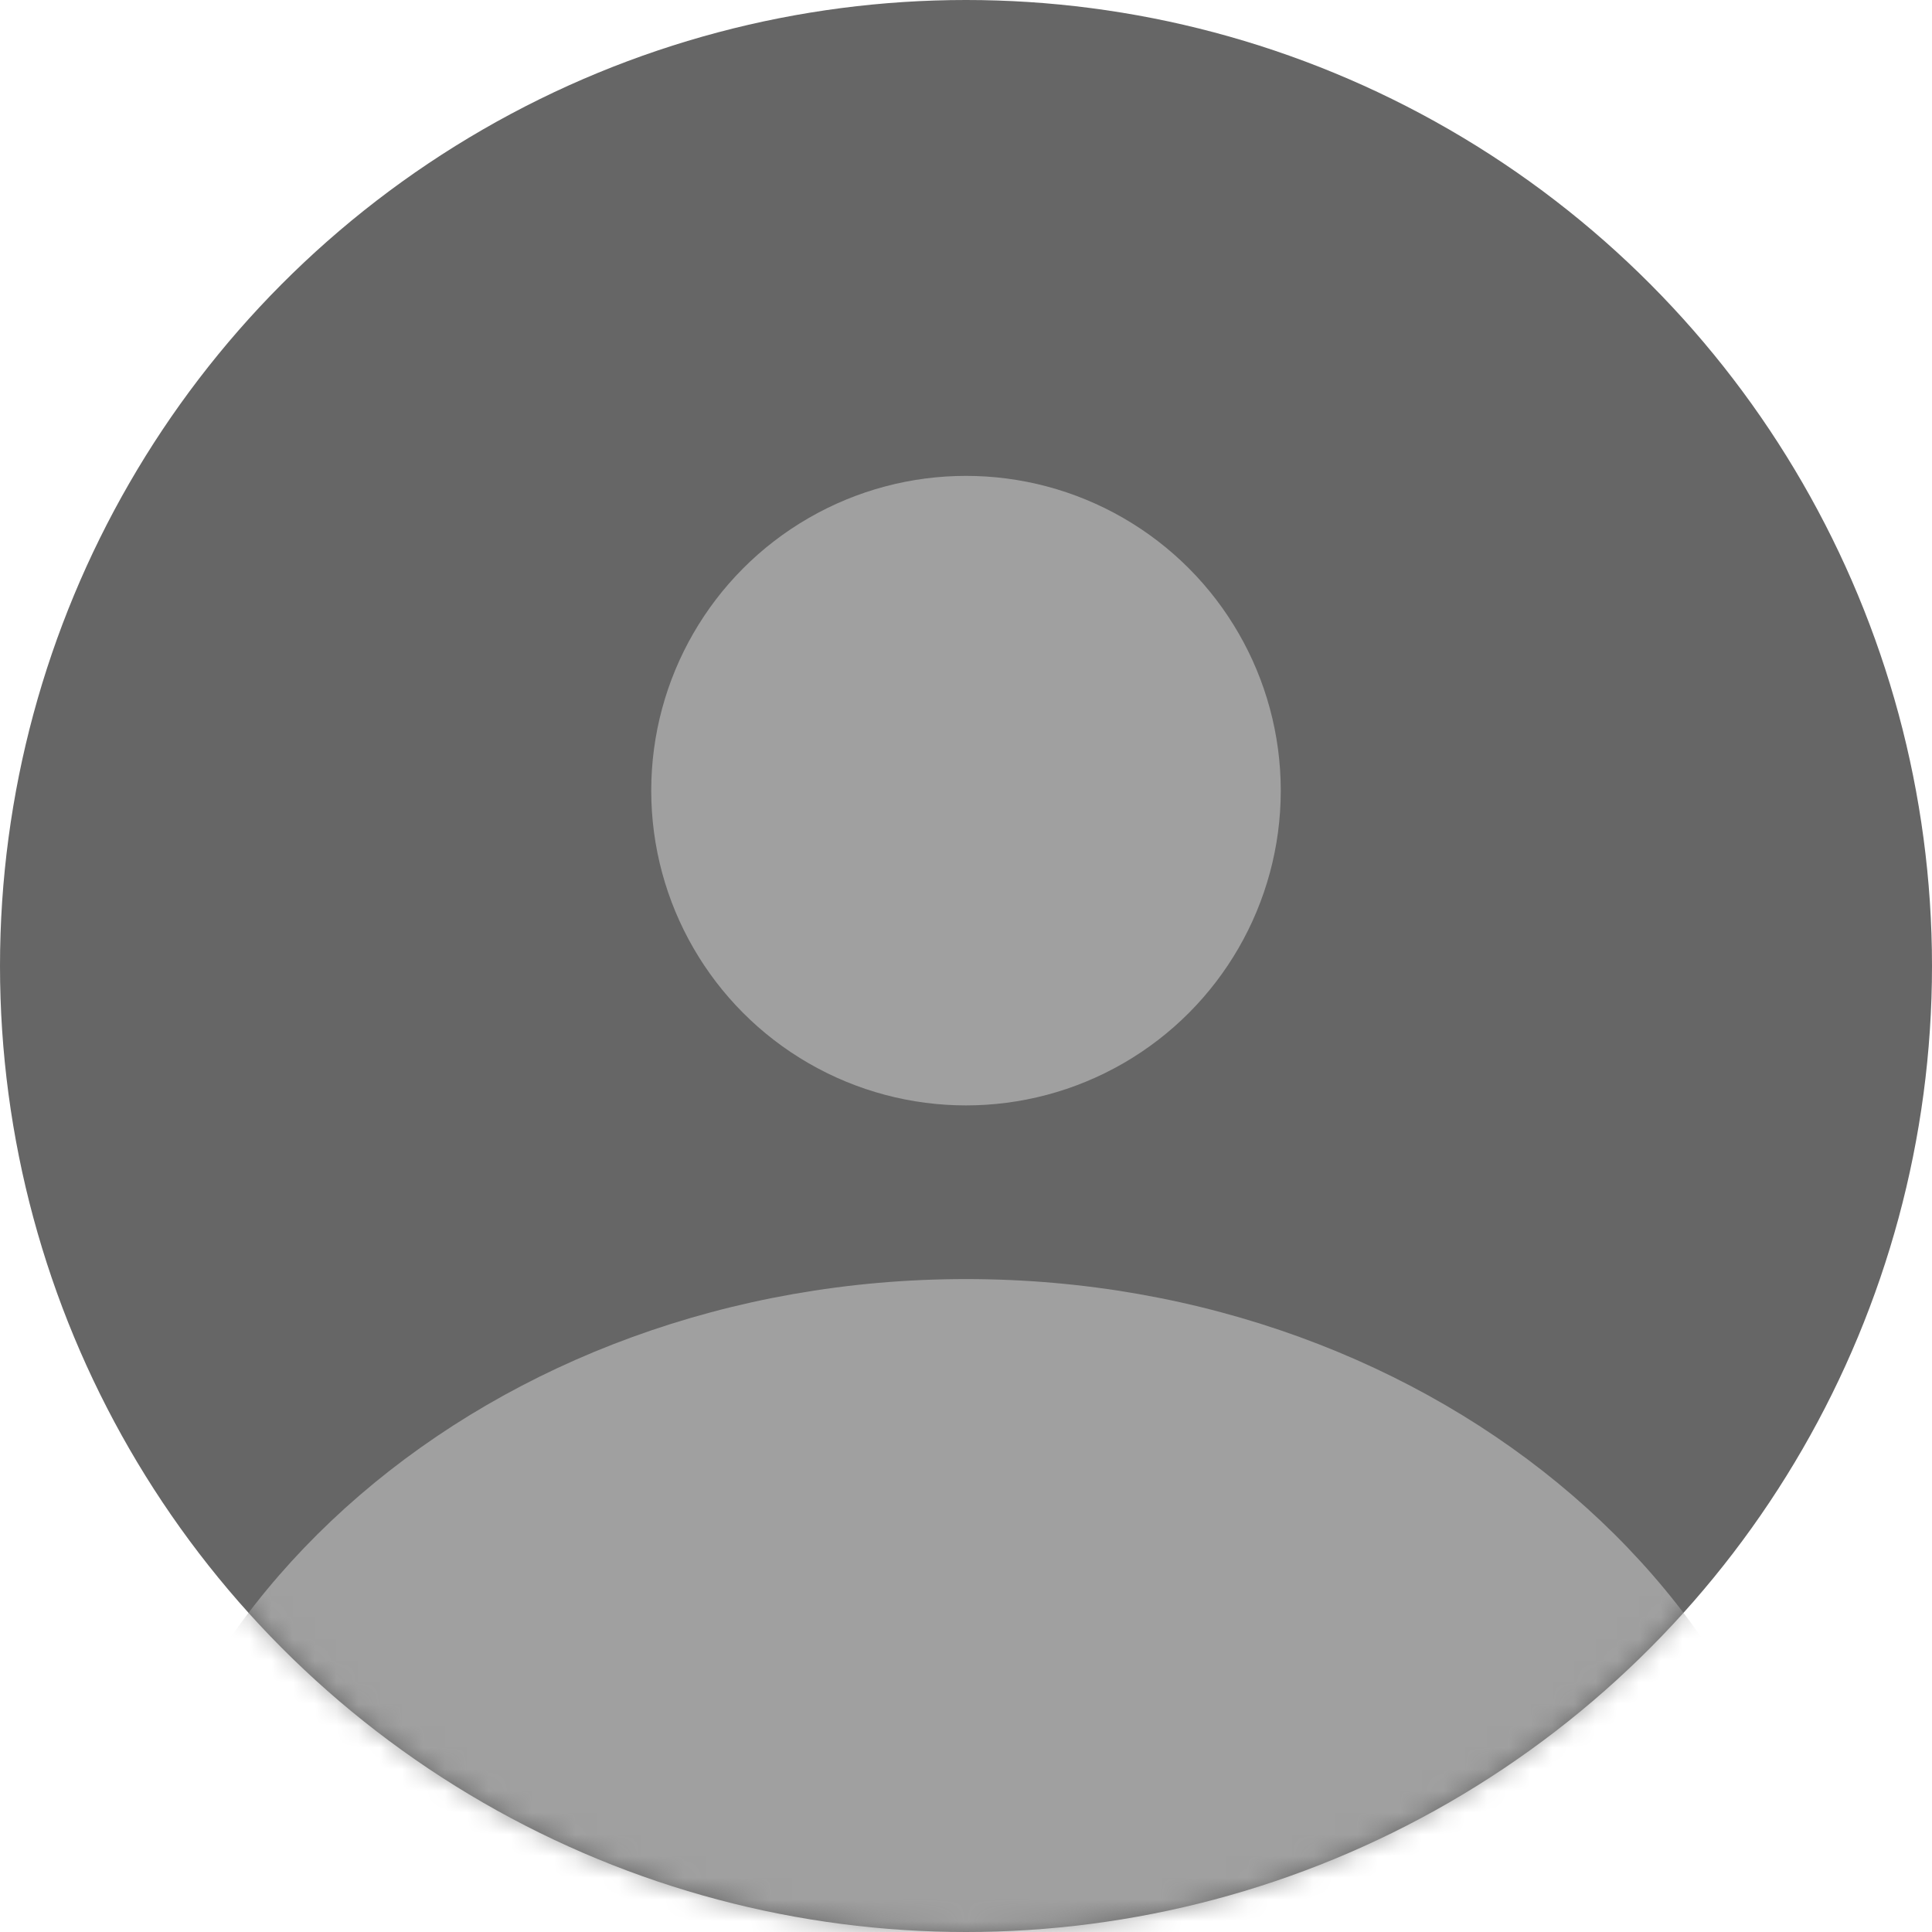 <svg width="89" height="89" viewBox="0 0 89 89" fill="none" xmlns="http://www.w3.org/2000/svg">
<circle cx="44.5" cy="44.5" r="44.5" fill="#666666"/>
<mask id="mask0_244_87" style="mask-type:alpha" maskUnits="userSpaceOnUse" x="0" y="0" width="89" height="89">
<circle cx="44.5" cy="44.5" r="44.5" fill="#666666"/>
</mask>
<g mask="url(#mask0_244_87)">
<circle cx="44.5" cy="36.422" r="14.5" fill="#A0A0A0"/>
<path d="M84 92.922C84 111.7 66.315 126.922 44.5 126.922C22.685 126.922 5 111.7 5 92.922C5 74.144 22.685 58.922 44.5 58.922C66.315 58.922 84 74.144 84 92.922Z" fill="#A0A0A0"/>
</g>
</svg>
